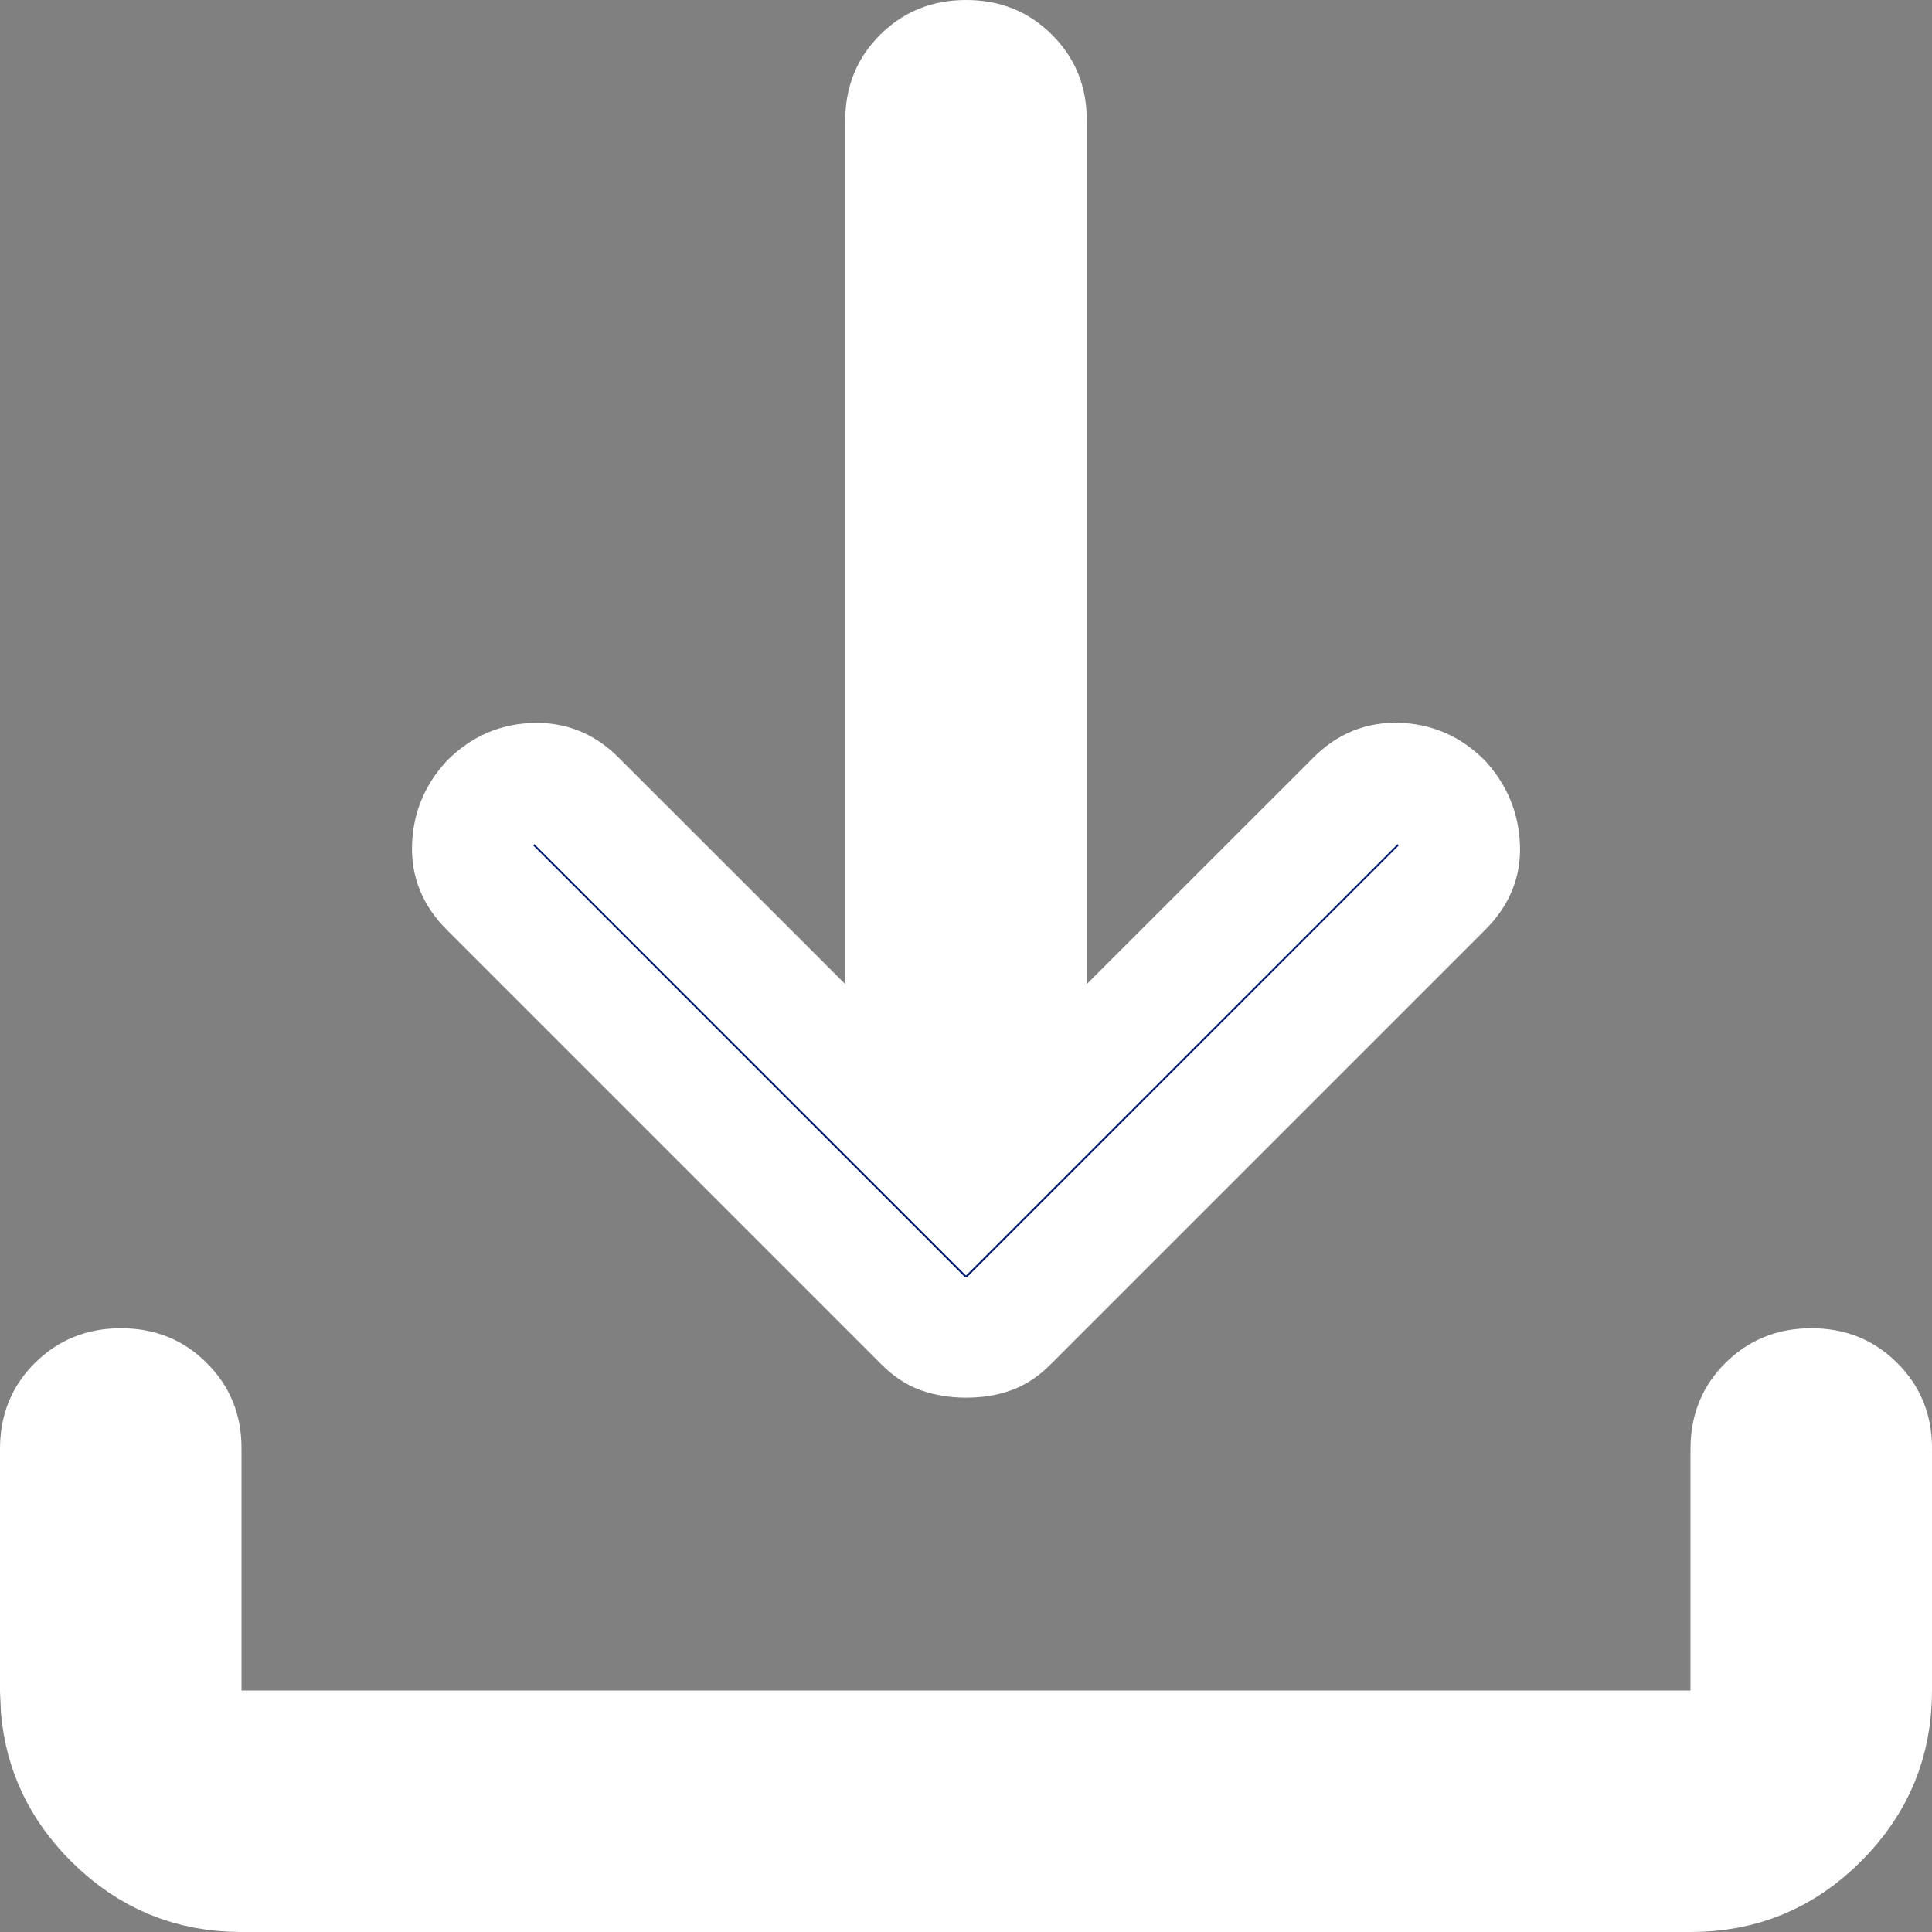 <svg width="16" height="16" viewBox="0 0 16 16" fill="none" xmlns="http://www.w3.org/2000/svg">
<rect x="0" y="0" width="16" height="16" fill="#808080" stroke="none"/>
<path d="M15.001 11.5C15.156 11.5 15.265 11.547 15.359 11.642C15.454 11.736 15.501 11.844 15.5 11.998V14C15.5 14.416 15.358 14.761 15.06 15.06C14.762 15.358 14.418 15.5 14.001 15.5H2C1.584 15.5 1.24 15.358 0.941 15.06C0.68 14.799 0.539 14.502 0.507 14.152L0.5 13.999V12C0.5 11.843 0.548 11.735 0.641 11.643C0.735 11.549 0.844 11.5 1.001 11.5C1.156 11.5 1.265 11.547 1.359 11.642C1.454 11.736 1.501 11.844 1.5 11.998V14.5H14.5V12C14.5 11.843 14.548 11.735 14.641 11.643C14.735 11.549 14.844 11.5 15.001 11.5ZM8.001 0.5C8.156 0.5 8.265 0.547 8.359 0.642C8.454 0.736 8.501 0.844 8.5 0.998V9.357L11.229 6.629C11.334 6.523 11.44 6.482 11.573 6.486C11.714 6.49 11.829 6.539 11.938 6.646C12.037 6.758 12.083 6.875 12.088 7.017C12.092 7.135 12.056 7.237 11.947 7.346L8.347 10.946C8.292 11.002 8.244 11.029 8.206 11.043C8.149 11.064 8.082 11.075 8.003 11.075H8C7.919 11.075 7.851 11.063 7.792 11.042C7.756 11.029 7.709 11.002 7.654 10.947L4.054 7.347C3.945 7.238 3.909 7.135 3.912 7.015C3.916 6.874 3.962 6.757 4.062 6.646C4.172 6.539 4.287 6.491 4.428 6.487C4.562 6.483 4.667 6.524 4.771 6.629L7.5 9.357V1C7.5 0.843 7.548 0.735 7.641 0.643C7.735 0.549 7.844 0.5 8.001 0.5Z" fill="#001A70" stroke="white"/>
</svg>
